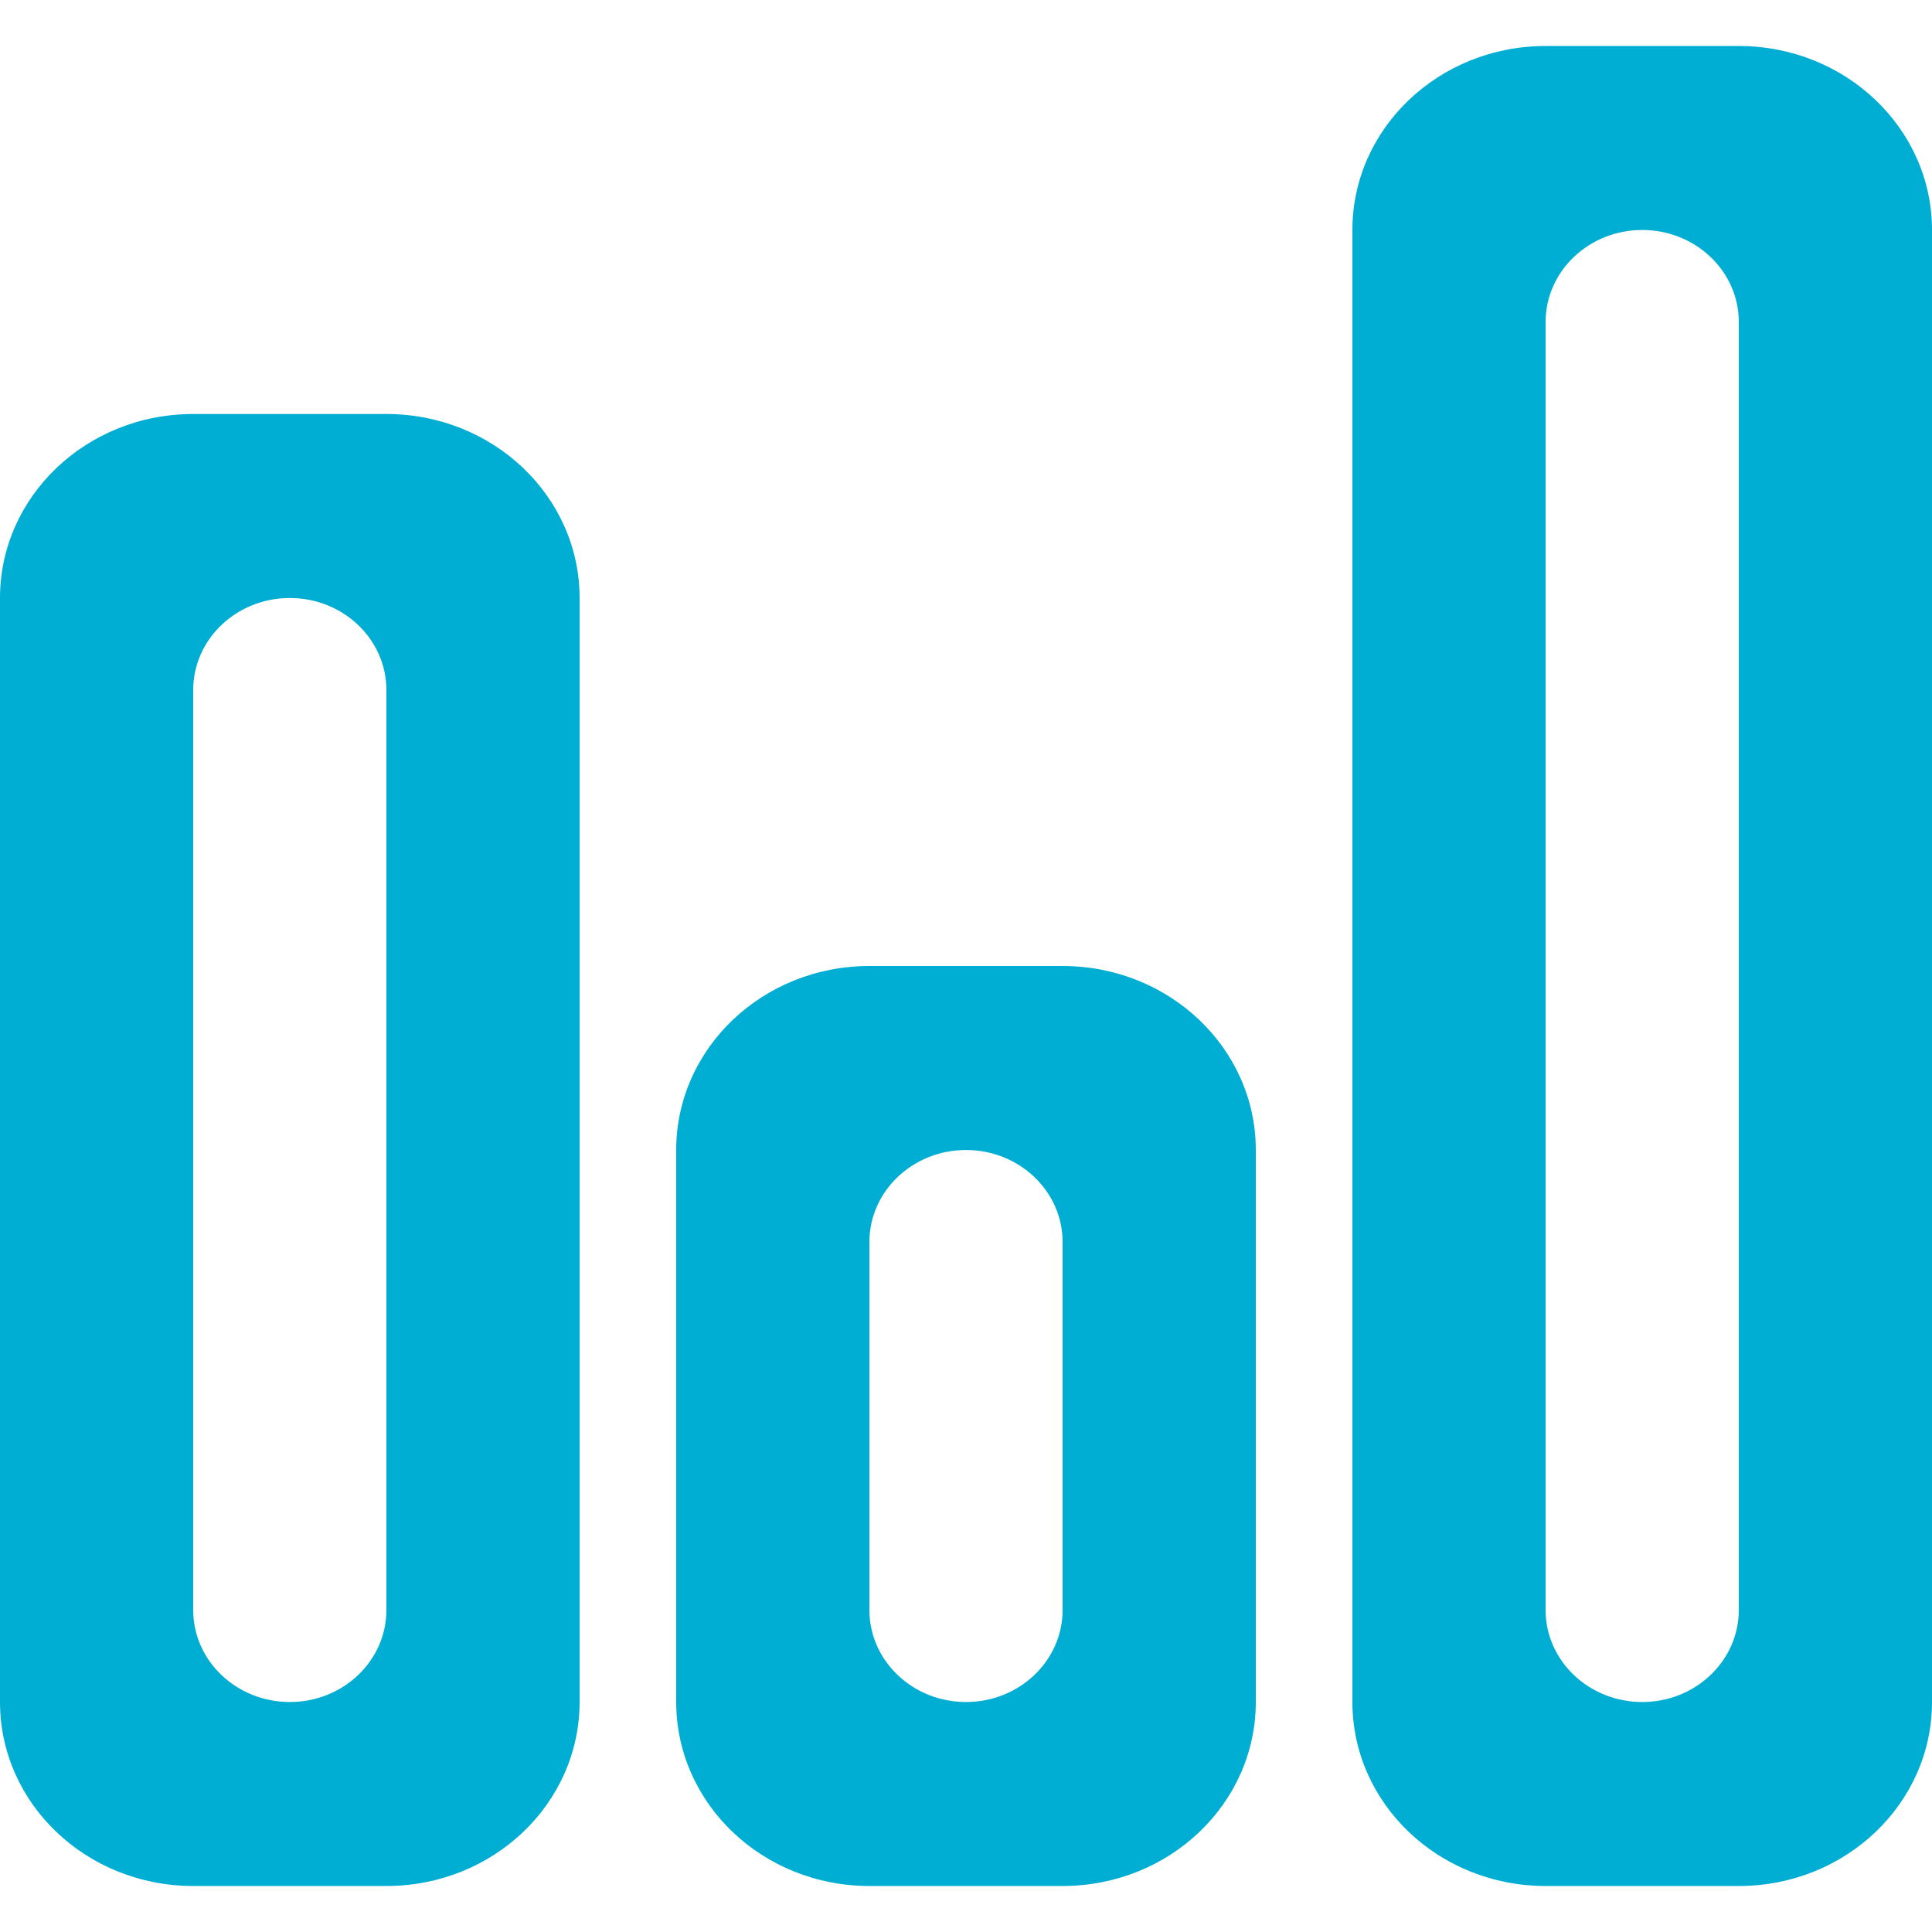 <svg id="Livello_1" data-name="Livello 1" xmlns="http://www.w3.org/2000/svg" viewBox="0 0 800 800"><g id="Page-1"><g id="Dribbble-Light-Preview"><g id="icons"><path id="stats-_1369_" data-name="stats-[#1369]" d="M720 666.67c0 21.03-17.92 38.1-40 38.1s-40-17.07-40-38.1V133.33c0-21.03 17.92-38.1 40-38.1s40 17.07 40 38.1v533.33zm0-647.62h-80c-44.2 0-80 34.1-80 76.19v609.52c0 42.09 35.8 76.19 80 76.19h80c44.2 0 80-34.1 80-76.19V95.24c0-42.09-35.8-76.19-80-76.19zM160 666.67c0 21.03-17.92 38.1-40 38.1s-40-17.07-40-38.1V285.72c0-21.03 17.92-38.1 40-38.1s40 17.07 40 38.1v380.95zm0-495.24H80c-44.2 0-80 34.09-80 76.19v457.14c0 42.1 35.8 76.19 80 76.19h80c44.2 0 80-34.1 80-76.19V247.62c0-42.09-35.8-76.19-80-76.19zm280 495.24c0 21.03-17.92 38.1-40 38.1s-40-17.07-40-38.1V514.29c0-21.03 17.92-38.1 40-38.1s40 17.07 40 38.1v152.38zM440 400h-80c-44.2 0-80 34.1-80 76.19v228.57c0 42.09 35.8 76.19 80 76.19h80c44.2 0 80-34.1 80-76.19V476.19c0-42.09-35.8-76.19-80-76.19z" fill="#00add3" fill-rule="evenodd" stroke-width="0"/></g></g></g></svg>